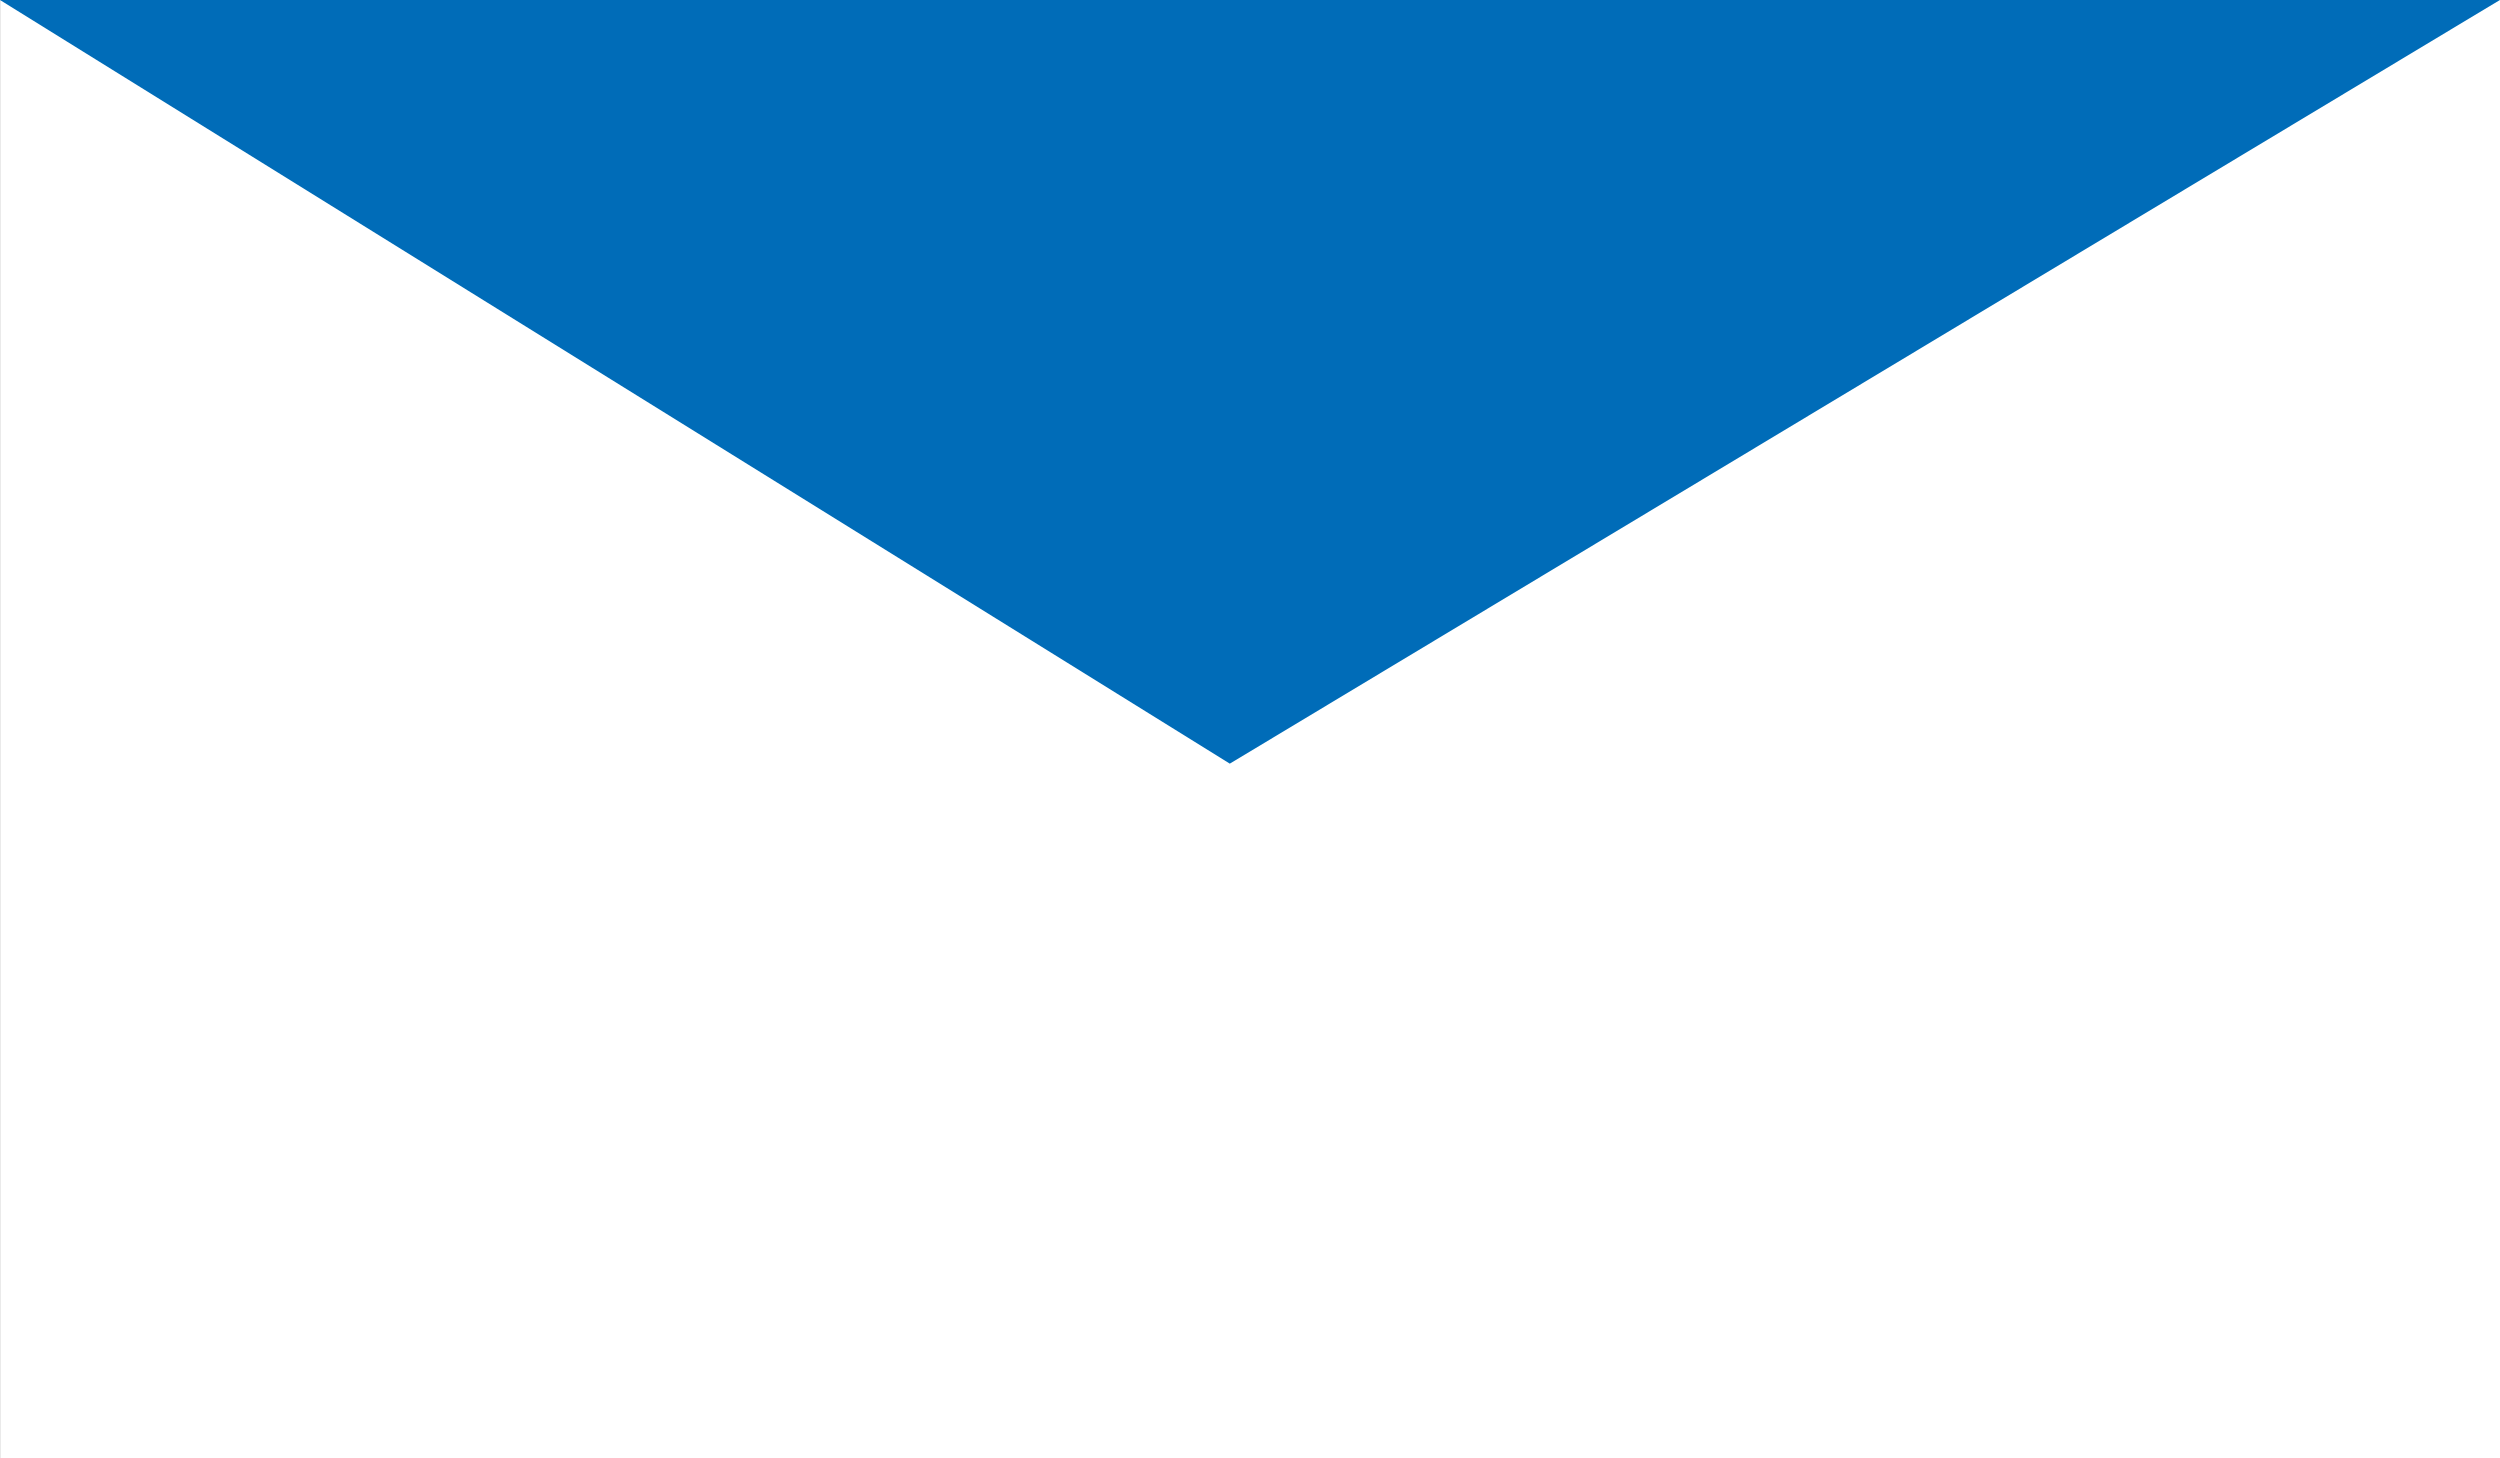 <svg xmlns="http://www.w3.org/2000/svg" viewBox="0 0 24 14"><rect x="0" y="0" width="24" height="14" fill="#333333" stroke="none"/><defs><style>.cls-1{fill:#fff;}.cls-2{fill:#006cb8;}</style></defs><title>mail</title><g id="レイヤー_1-2"><path class="cls-1" d="M.001 0h23.999v14h-23.999z"/><path class="cls-2" d="M0 0l11.806 7.331 12.193-7.331h-23.999z"/></g></svg>